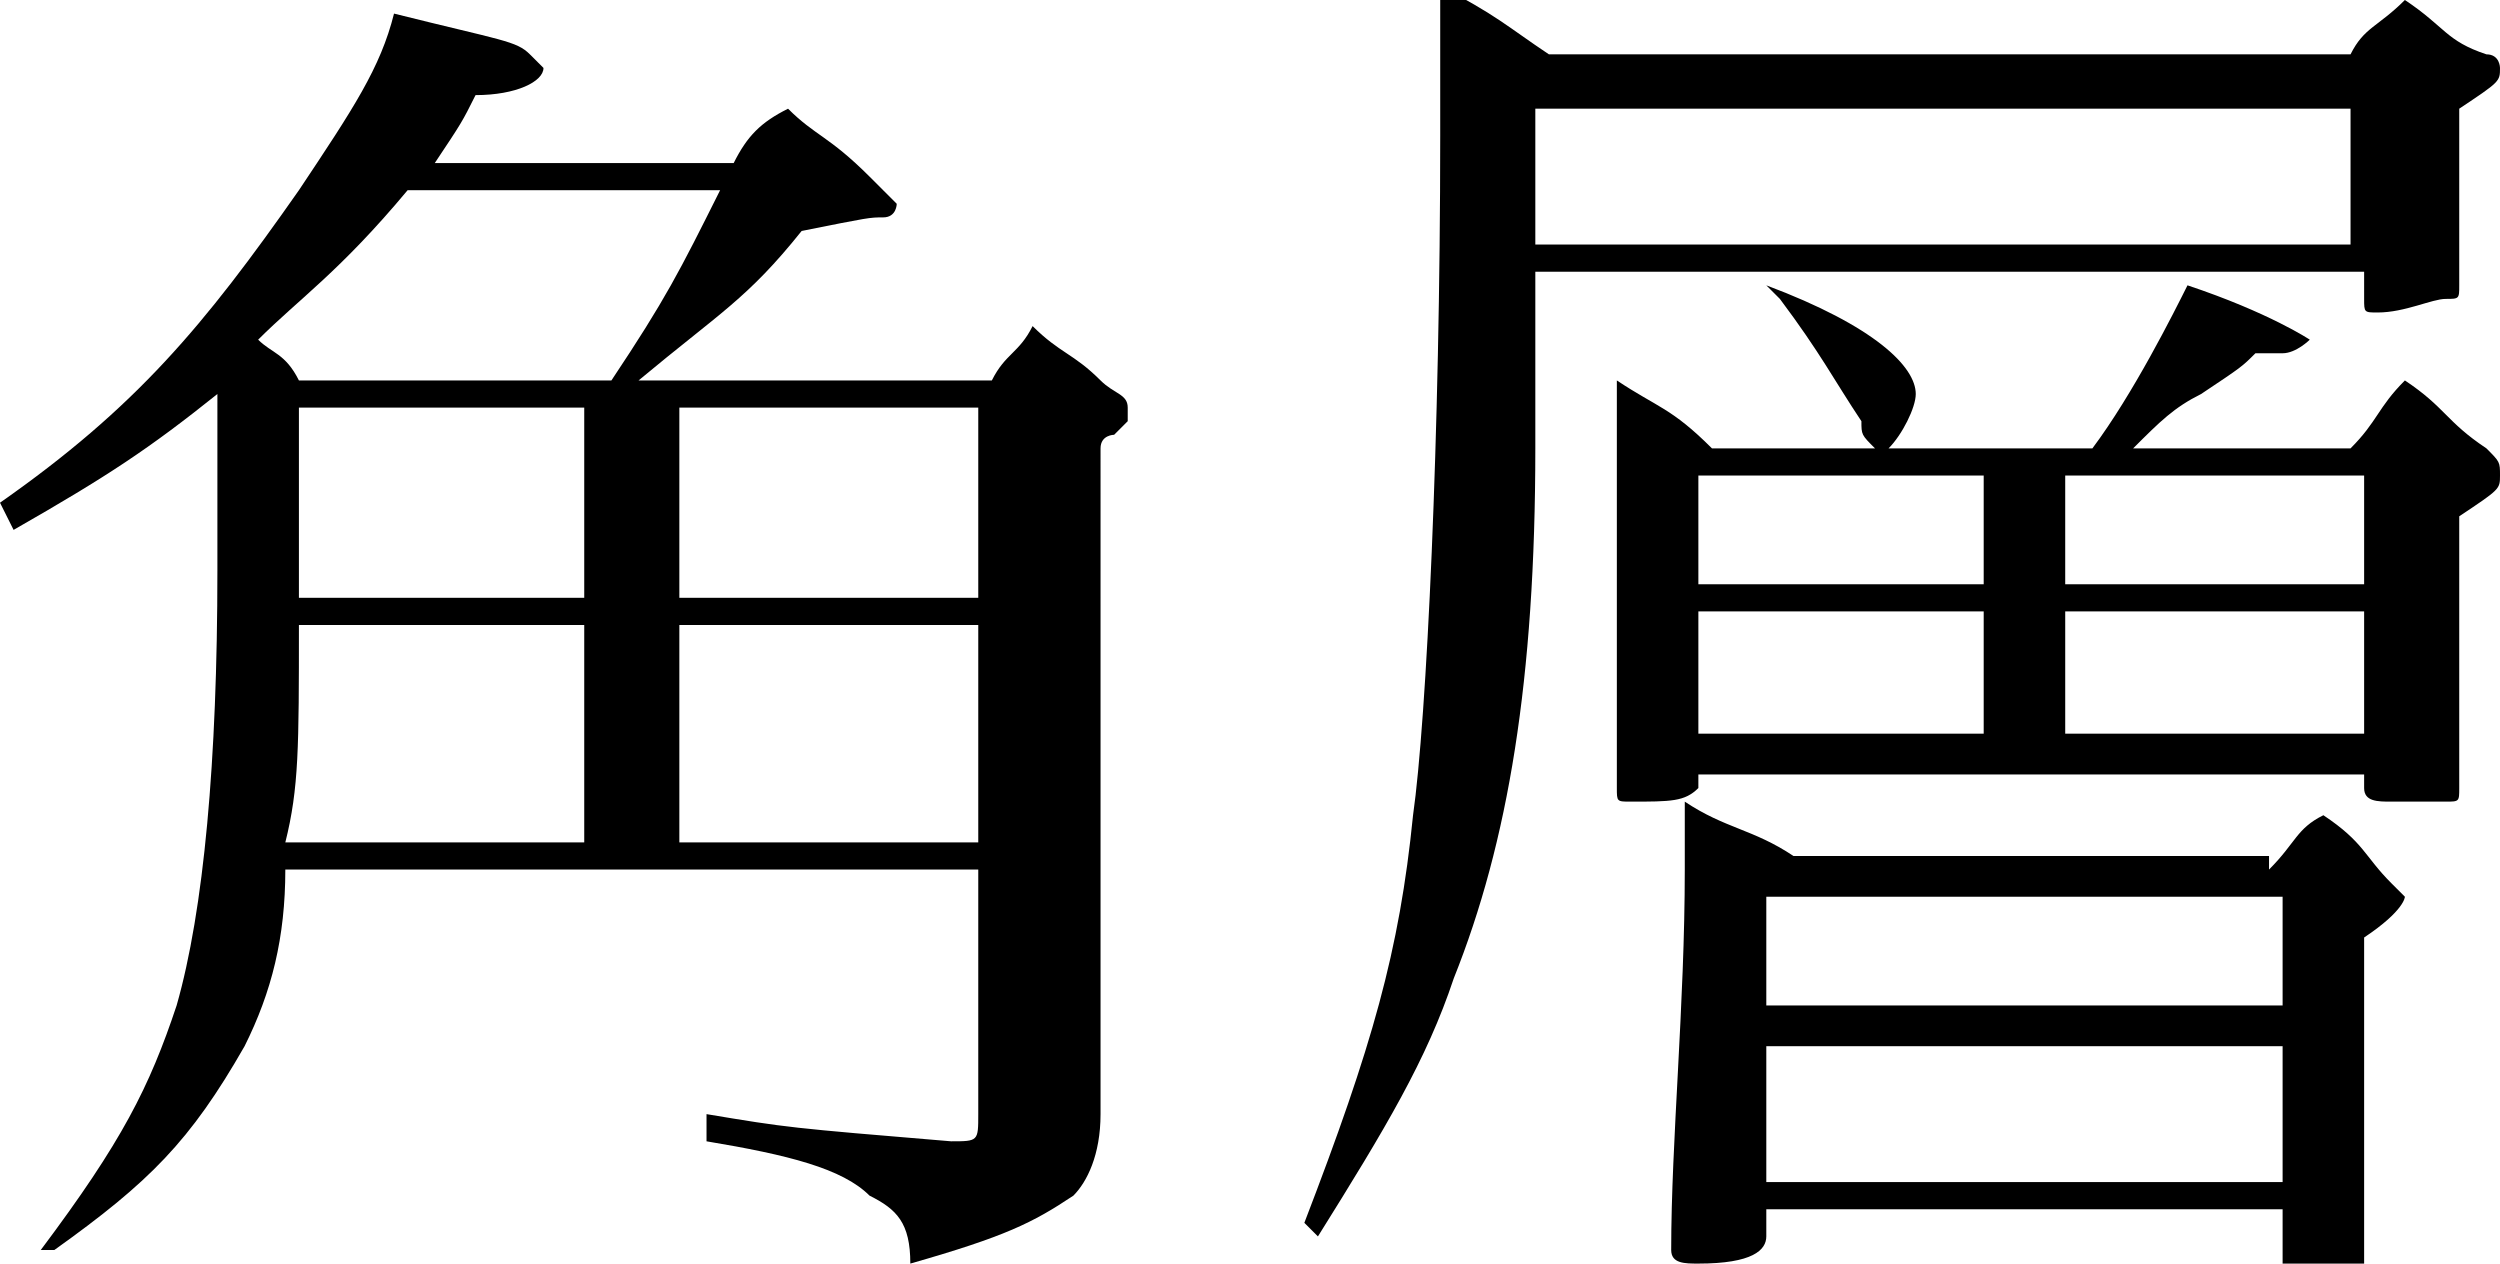 <?xml version="1.0" encoding="utf-8"?>
<!-- Generator: Adobe Illustrator 23.0.3, SVG Export Plug-In . SVG Version: 6.00 Build 0)  -->
<svg version="1.1" id="レイヤー_1" xmlns="http://www.w3.org/2000/svg" xmlns:xlink="http://www.w3.org/1999/xlink" x="0px"
	 y="0px" width="18.4px" height="9.3px" viewBox="0 0 18.4 9.3" style="enable-background:new 0 0 18.4 9.3;" xml:space="preserve">
<g>
	<g>
		<path d="M5.4,1.2C5.5,1,5.6,0.9,5.8,0.8C6,1,6.1,1,6.4,1.3c0.1,0.1,0.2,0.2,0.2,0.2c0,0,0,0.1-0.1,0.1c-0.1,0-0.1,0-0.6,0.1
			C5.5,2.2,5.3,2.3,4.7,2.8h2.6c0.1-0.2,0.2-0.2,0.3-0.4c0.2,0.2,0.3,0.2,0.5,0.4C8.2,2.9,8.3,2.9,8.3,3c0,0,0,0.1,0,0.1
			c0,0-0.1,0.1-0.1,0.1c0,0-0.1,0-0.1,0.1V6c0,0.2,0,1,0,2.2c0,0.3-0.1,0.5-0.2,0.6C7.6,9,7.4,9.1,6.7,9.3c0-0.3-0.1-0.4-0.3-0.5
			C6.2,8.6,5.8,8.5,5.2,8.4l0-0.2C5.8,8.3,5.8,8.3,7,8.4c0.2,0,0.2,0,0.2-0.2V6.4H2.1C2.1,6.9,2,7.3,1.8,7.7
			C1.4,8.4,1.1,8.7,0.4,9.2L0.3,9.2c0.6-0.8,0.8-1.2,1-1.8c0.2-0.7,0.3-1.8,0.3-3.2c0-0.4,0-0.4,0-1.3c-0.5,0.4-0.8,0.6-1.5,1L0,3.7
			C1,3,1.5,2.4,2.2,1.4c0.4-0.6,0.6-0.9,0.7-1.3c0.8,0.2,0.9,0.2,1,0.3c0,0,0.1,0.1,0.1,0.1c0,0.1-0.2,0.2-0.5,0.2
			C3.4,0.9,3.4,0.9,3.2,1.2H5.4z M4.5,2.8C4.9,2.2,5,2,5.3,1.4H3C2.5,2,2.2,2.2,1.9,2.5c0.1,0.1,0.2,0.1,0.3,0.3H4.5z M4.3,6.2V4.6
			H2.2c0,0.9,0,1.2-0.1,1.6H4.3z M4.3,4.4V3H2.2c0,0.3,0,0.4,0,0.6c0,0.1,0,0.7,0,0.8H4.3z M7.3,3H5v1.4h2.2V3z M5,4.6v1.6h2.2V4.6
			H5z"/>
		<path d="M11.3,2l0,1.3c0,1.7-0.2,2.9-0.6,3.9c-0.2,0.6-0.5,1.1-1,1.9L9.6,9c0.5-1.3,0.7-2,0.8-3c0.1-0.7,0.2-2.8,0.2-5
			c0-0.4,0-0.6,0-1.1c0.4,0.2,0.5,0.3,0.8,0.5h5.9c0.1-0.2,0.2-0.2,0.4-0.4c0.3,0.2,0.3,0.3,0.6,0.4c0.1,0,0.1,0.1,0.1,0.1
			c0,0.1,0,0.1-0.3,0.3c0,0.5,0,0.5,0,1.3c0,0.1,0,0.1-0.1,0.1c-0.1,0-0.3,0.1-0.5,0.1c-0.1,0-0.1,0-0.1-0.1V2H11.3z M17.3,0.8h-6
			c0,0.4,0,0.5,0,1h6V0.8z M15.4,3.3c0.3-0.4,0.6-1,0.7-1.2C16.7,2.3,17,2.5,17,2.5c0,0-0.1,0.1-0.2,0.1c-0.1,0-0.1,0-0.2,0
			c-0.1,0.1-0.1,0.1-0.4,0.3C16,3,15.9,3.1,15.7,3.3h1.6c0.2-0.2,0.2-0.3,0.4-0.5C18,3,18,3.1,18.3,3.3c0.1,0.1,0.1,0.1,0.1,0.2
			c0,0.1,0,0.1-0.3,0.3c0,0.2,0,0.4,0,0.5c0,0.2,0,0.4,0,1.5c0,0.1,0,0.1-0.1,0.1c-0.1,0-0.3,0-0.4,0c-0.1,0-0.2,0-0.2-0.1
			c0,0,0,0,0,0V5.7h-4.9v0.1c-0.1,0.1-0.2,0.1-0.5,0.1c-0.1,0-0.1,0-0.1-0.1c0-1.4,0-1.6,0-2.1c0-0.4,0-0.5,0-0.9
			c0.3,0.2,0.4,0.2,0.7,0.5h1.2c-0.1-0.1-0.1-0.1-0.1-0.2c-0.2-0.3-0.3-0.5-0.6-0.9L13,2.1c0.8,0.3,1.1,0.6,1.1,0.8
			c0,0.1-0.1,0.3-0.2,0.4H15.4z M16.7,6.4c0.2-0.2,0.2-0.3,0.4-0.4c0.3,0.2,0.3,0.3,0.5,0.5c0,0,0.1,0.1,0.1,0.1c0,0,0,0.1-0.3,0.3
			c0,0.2,0,0.4,0,0.5c0,0.3,0,1.4,0,1.9c0,0.1-0.1,0.1-0.1,0.1c-0.1,0-0.3,0-0.4,0c-0.1,0-0.1,0-0.1-0.1V8.9H13v0.2
			c0,0.1-0.1,0.2-0.5,0.2c-0.1,0-0.2,0-0.2-0.1c0-0.8,0.1-1.8,0.1-2.8c0-0.2,0-0.3,0-0.5c0.3,0.2,0.5,0.2,0.8,0.4H16.7z M14.6,4.3
			V3.5h-2.1v0.8H14.6z M12.5,5.4h2.1V4.5h-2.1V5.4z M16.8,6.6H13v0.8h3.8V6.6z M13,7.7v1h3.8v-1H13z M17.4,3.5h-2.2v0.8h2.2V3.5z
			 M15.2,4.5v0.9h2.2V4.5H15.2z"/>
	</g>
</g>
</svg>
